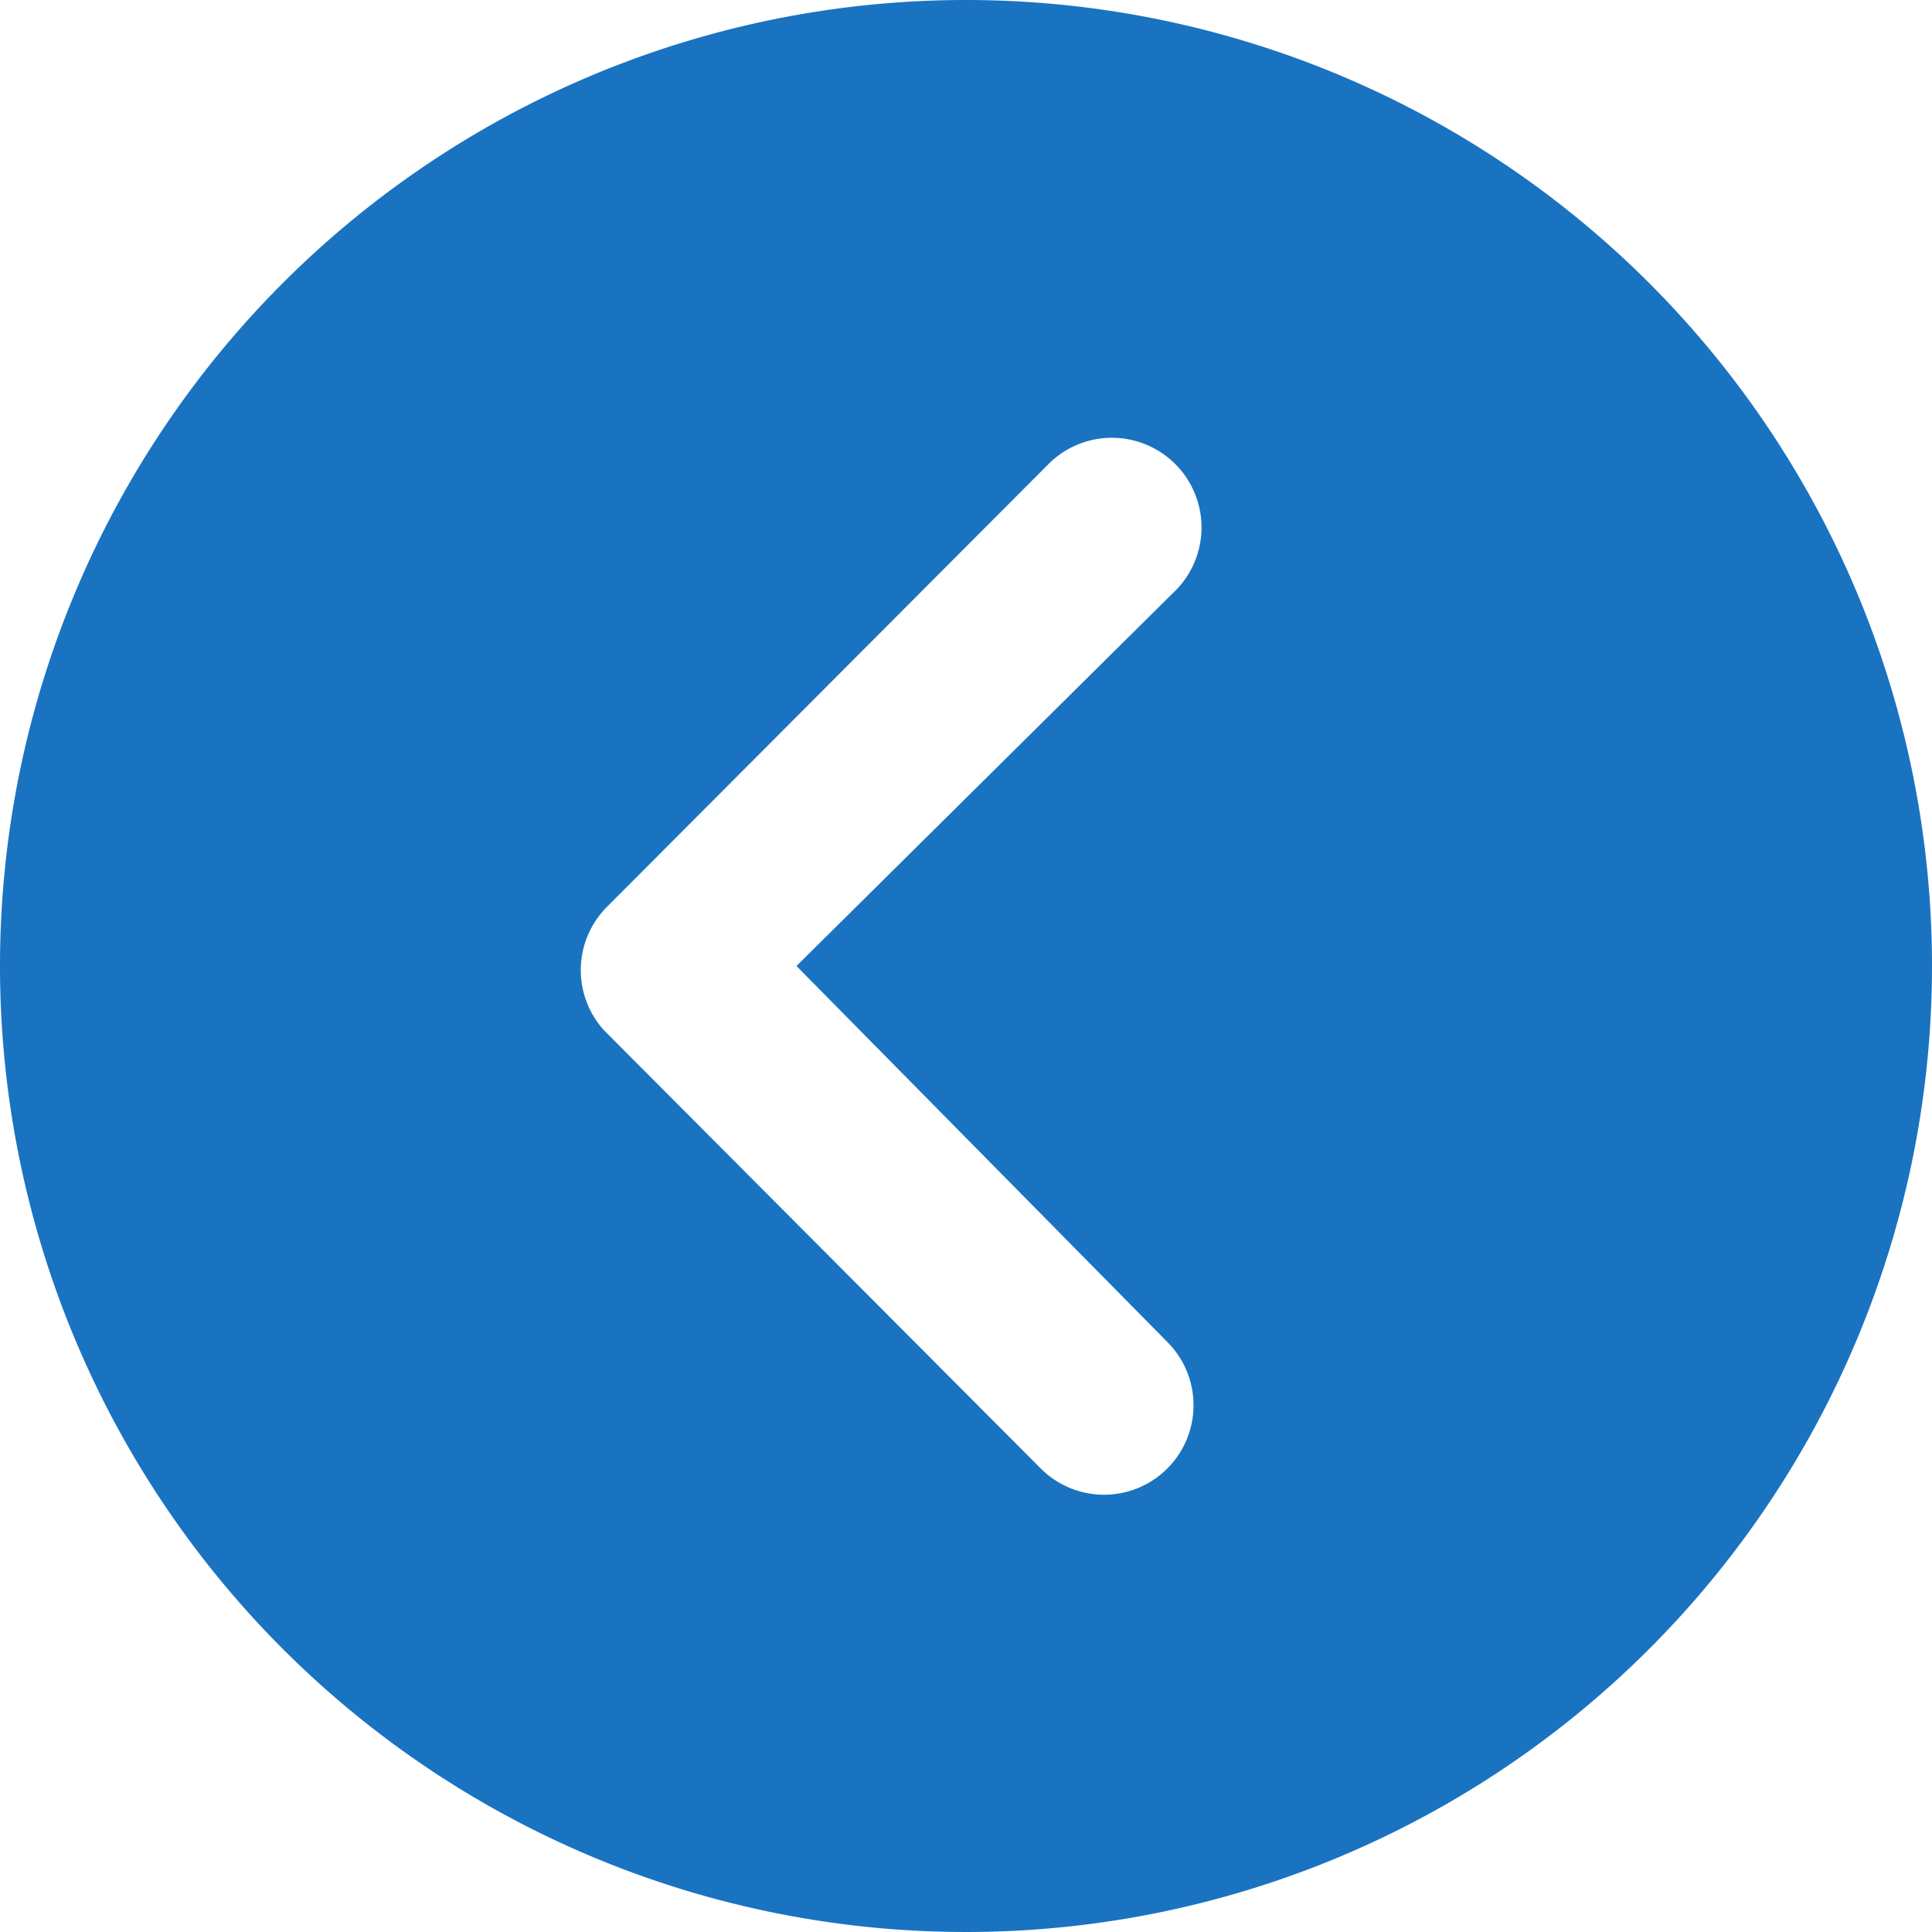 <svg xmlns="http://www.w3.org/2000/svg" viewBox="0 0 20 20"><path d="M23.375,13.375a10,10,0,1,1-10-10A10,10,0,0,1,23.375,13.375Zm-11.755,0,3.937-3.9a.928.928,0,0,0-1.312-1.312l-4.587,4.6a.927.927,0,0,0-.029,1.279l4.519,4.534a.926.926,0,1,0,1.312-1.308Z" transform="translate(-3.375 -3.375)" fill="#1973c1"/></svg>